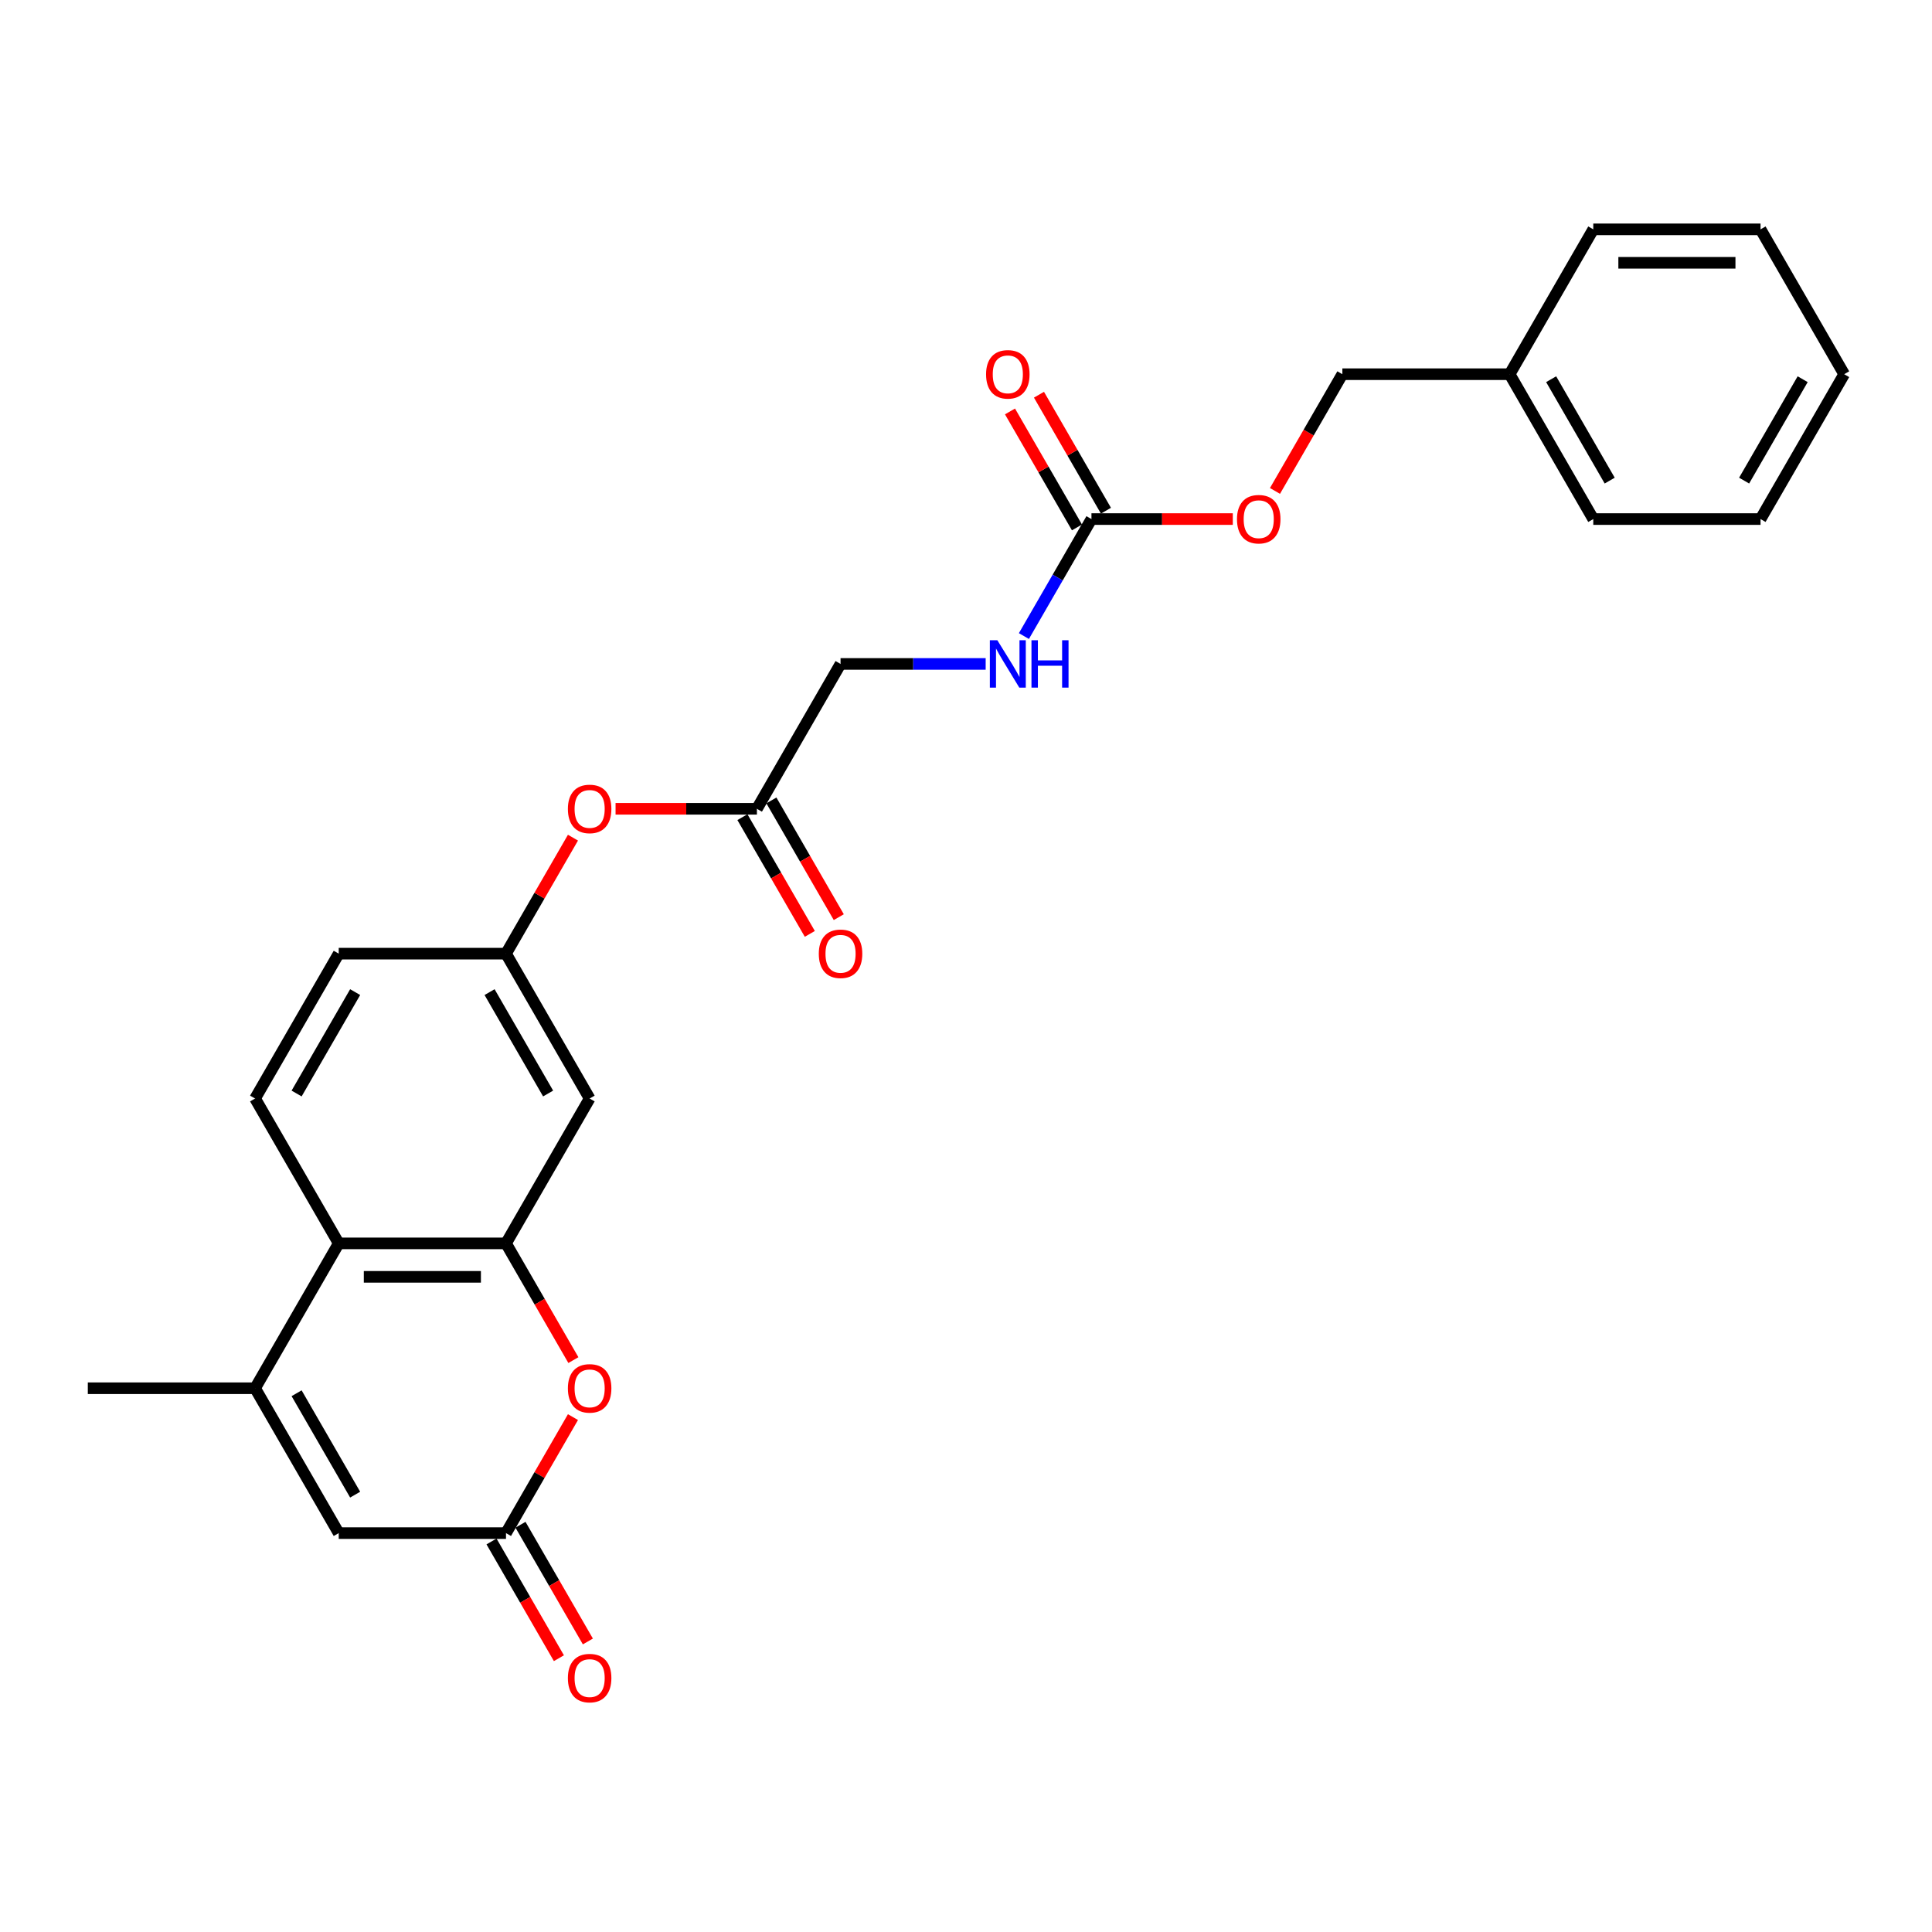 <?xml version='1.0' encoding='iso-8859-1'?>
<svg version='1.1' baseProfile='full'
              xmlns='http://www.w3.org/2000/svg'
                      xmlns:rdkit='http://www.rdkit.org/xml'
                      xmlns:xlink='http://www.w3.org/1999/xlink'
                  xml:space='preserve'
width='1000px' height='1000px' viewBox='0 0 1000 1000'>
<!-- END OF HEADER -->
<rect style='opacity:1.0;fill:#FFFFFF;stroke:none' width='1000' height='1000' x='0' y='0'> </rect>
<path class='bond-0' d='M 261.905,643.571 L 279.346,673.78' style='fill:none;fill-rule:evenodd;stroke:#000000;stroke-width:6px;stroke-linecap:butt;stroke-linejoin:miter;stroke-opacity:1' />
<path class='bond-0' d='M 279.346,673.78 L 296.787,703.989' style='fill:none;fill-rule:evenodd;stroke:#FF0000;stroke-width:6px;stroke-linecap:butt;stroke-linejoin:miter;stroke-opacity:1' />
<path class='bond-1' d='M 261.905,643.571 L 175.325,643.571' style='fill:none;fill-rule:evenodd;stroke:#000000;stroke-width:6px;stroke-linecap:butt;stroke-linejoin:miter;stroke-opacity:1' />
<path class='bond-1' d='M 248.918,660.888 L 188.312,660.888' style='fill:none;fill-rule:evenodd;stroke:#000000;stroke-width:6px;stroke-linecap:butt;stroke-linejoin:miter;stroke-opacity:1' />
<path class='bond-2' d='M 261.905,643.571 L 305.195,568.591' style='fill:none;fill-rule:evenodd;stroke:#000000;stroke-width:6px;stroke-linecap:butt;stroke-linejoin:miter;stroke-opacity:1' />
<path class='bond-3' d='M 132.035,718.552 L 175.325,643.571' style='fill:none;fill-rule:evenodd;stroke:#000000;stroke-width:6px;stroke-linecap:butt;stroke-linejoin:miter;stroke-opacity:1' />
<path class='bond-4' d='M 132.035,718.552 L 175.325,793.533' style='fill:none;fill-rule:evenodd;stroke:#000000;stroke-width:6px;stroke-linecap:butt;stroke-linejoin:miter;stroke-opacity:1' />
<path class='bond-4' d='M 153.524,721.141 L 183.827,773.628' style='fill:none;fill-rule:evenodd;stroke:#000000;stroke-width:6px;stroke-linecap:butt;stroke-linejoin:miter;stroke-opacity:1' />
<path class='bond-5' d='M 132.035,718.552 L 45.455,718.552' style='fill:none;fill-rule:evenodd;stroke:#000000;stroke-width:6px;stroke-linecap:butt;stroke-linejoin:miter;stroke-opacity:1' />
<path class='bond-6' d='M 296.567,733.496 L 279.236,763.514' style='fill:none;fill-rule:evenodd;stroke:#FF0000;stroke-width:6px;stroke-linecap:butt;stroke-linejoin:miter;stroke-opacity:1' />
<path class='bond-6' d='M 279.236,763.514 L 261.905,793.533' style='fill:none;fill-rule:evenodd;stroke:#000000;stroke-width:6px;stroke-linecap:butt;stroke-linejoin:miter;stroke-opacity:1' />
<path class='bond-7' d='M 254.407,797.862 L 271.848,828.071' style='fill:none;fill-rule:evenodd;stroke:#000000;stroke-width:6px;stroke-linecap:butt;stroke-linejoin:miter;stroke-opacity:1' />
<path class='bond-7' d='M 271.848,828.071 L 289.289,858.279' style='fill:none;fill-rule:evenodd;stroke:#FF0000;stroke-width:6px;stroke-linecap:butt;stroke-linejoin:miter;stroke-opacity:1' />
<path class='bond-7' d='M 269.403,789.204 L 286.844,819.412' style='fill:none;fill-rule:evenodd;stroke:#000000;stroke-width:6px;stroke-linecap:butt;stroke-linejoin:miter;stroke-opacity:1' />
<path class='bond-7' d='M 286.844,819.412 L 304.285,849.621' style='fill:none;fill-rule:evenodd;stroke:#FF0000;stroke-width:6px;stroke-linecap:butt;stroke-linejoin:miter;stroke-opacity:1' />
<path class='bond-8' d='M 261.905,793.533 L 175.325,793.533' style='fill:none;fill-rule:evenodd;stroke:#000000;stroke-width:6px;stroke-linecap:butt;stroke-linejoin:miter;stroke-opacity:1' />
<path class='bond-9' d='M 175.325,643.571 L 132.035,568.591' style='fill:none;fill-rule:evenodd;stroke:#000000;stroke-width:6px;stroke-linecap:butt;stroke-linejoin:miter;stroke-opacity:1' />
<path class='bond-10' d='M 564.935,268.669 L 547.454,298.947' style='fill:none;fill-rule:evenodd;stroke:#000000;stroke-width:6px;stroke-linecap:butt;stroke-linejoin:miter;stroke-opacity:1' />
<path class='bond-10' d='M 547.454,298.947 L 529.973,329.225' style='fill:none;fill-rule:evenodd;stroke:#0000FF;stroke-width:6px;stroke-linecap:butt;stroke-linejoin:miter;stroke-opacity:1' />
<path class='bond-11' d='M 572.433,264.34 L 555.102,234.321' style='fill:none;fill-rule:evenodd;stroke:#000000;stroke-width:6px;stroke-linecap:butt;stroke-linejoin:miter;stroke-opacity:1' />
<path class='bond-11' d='M 555.102,234.321 L 537.771,204.303' style='fill:none;fill-rule:evenodd;stroke:#FF0000;stroke-width:6px;stroke-linecap:butt;stroke-linejoin:miter;stroke-opacity:1' />
<path class='bond-11' d='M 557.437,272.998 L 540.106,242.979' style='fill:none;fill-rule:evenodd;stroke:#000000;stroke-width:6px;stroke-linecap:butt;stroke-linejoin:miter;stroke-opacity:1' />
<path class='bond-11' d='M 540.106,242.979 L 522.775,212.961' style='fill:none;fill-rule:evenodd;stroke:#FF0000;stroke-width:6px;stroke-linecap:butt;stroke-linejoin:miter;stroke-opacity:1' />
<path class='bond-12' d='M 564.935,268.669 L 601.515,268.669' style='fill:none;fill-rule:evenodd;stroke:#000000;stroke-width:6px;stroke-linecap:butt;stroke-linejoin:miter;stroke-opacity:1' />
<path class='bond-12' d='M 601.515,268.669 L 638.095,268.669' style='fill:none;fill-rule:evenodd;stroke:#FF0000;stroke-width:6px;stroke-linecap:butt;stroke-linejoin:miter;stroke-opacity:1' />
<path class='bond-13' d='M 305.195,568.591 L 261.905,493.61' style='fill:none;fill-rule:evenodd;stroke:#000000;stroke-width:6px;stroke-linecap:butt;stroke-linejoin:miter;stroke-opacity:1' />
<path class='bond-13' d='M 283.705,566.002 L 253.402,513.515' style='fill:none;fill-rule:evenodd;stroke:#000000;stroke-width:6px;stroke-linecap:butt;stroke-linejoin:miter;stroke-opacity:1' />
<path class='bond-14' d='M 391.775,418.63 L 355.195,418.63' style='fill:none;fill-rule:evenodd;stroke:#000000;stroke-width:6px;stroke-linecap:butt;stroke-linejoin:miter;stroke-opacity:1' />
<path class='bond-14' d='M 355.195,418.63 L 318.615,418.63' style='fill:none;fill-rule:evenodd;stroke:#FF0000;stroke-width:6px;stroke-linecap:butt;stroke-linejoin:miter;stroke-opacity:1' />
<path class='bond-15' d='M 384.277,422.959 L 401.718,453.168' style='fill:none;fill-rule:evenodd;stroke:#000000;stroke-width:6px;stroke-linecap:butt;stroke-linejoin:miter;stroke-opacity:1' />
<path class='bond-15' d='M 401.718,453.168 L 419.159,483.377' style='fill:none;fill-rule:evenodd;stroke:#FF0000;stroke-width:6px;stroke-linecap:butt;stroke-linejoin:miter;stroke-opacity:1' />
<path class='bond-15' d='M 399.273,414.301 L 416.714,444.51' style='fill:none;fill-rule:evenodd;stroke:#000000;stroke-width:6px;stroke-linecap:butt;stroke-linejoin:miter;stroke-opacity:1' />
<path class='bond-15' d='M 416.714,444.51 L 434.155,474.719' style='fill:none;fill-rule:evenodd;stroke:#FF0000;stroke-width:6px;stroke-linecap:butt;stroke-linejoin:miter;stroke-opacity:1' />
<path class='bond-16' d='M 391.775,418.63 L 435.065,343.649' style='fill:none;fill-rule:evenodd;stroke:#000000;stroke-width:6px;stroke-linecap:butt;stroke-linejoin:miter;stroke-opacity:1' />
<path class='bond-17' d='M 132.035,568.591 L 175.325,493.61' style='fill:none;fill-rule:evenodd;stroke:#000000;stroke-width:6px;stroke-linecap:butt;stroke-linejoin:miter;stroke-opacity:1' />
<path class='bond-17' d='M 153.524,566.002 L 183.827,513.515' style='fill:none;fill-rule:evenodd;stroke:#000000;stroke-width:6px;stroke-linecap:butt;stroke-linejoin:miter;stroke-opacity:1' />
<path class='bond-18' d='M 510.182,343.649 L 472.623,343.649' style='fill:none;fill-rule:evenodd;stroke:#0000FF;stroke-width:6px;stroke-linecap:butt;stroke-linejoin:miter;stroke-opacity:1' />
<path class='bond-18' d='M 472.623,343.649 L 435.065,343.649' style='fill:none;fill-rule:evenodd;stroke:#000000;stroke-width:6px;stroke-linecap:butt;stroke-linejoin:miter;stroke-opacity:1' />
<path class='bond-19' d='M 261.905,493.61 L 279.236,463.592' style='fill:none;fill-rule:evenodd;stroke:#000000;stroke-width:6px;stroke-linecap:butt;stroke-linejoin:miter;stroke-opacity:1' />
<path class='bond-19' d='M 279.236,463.592 L 296.567,433.574' style='fill:none;fill-rule:evenodd;stroke:#FF0000;stroke-width:6px;stroke-linecap:butt;stroke-linejoin:miter;stroke-opacity:1' />
<path class='bond-20' d='M 261.905,493.61 L 175.325,493.61' style='fill:none;fill-rule:evenodd;stroke:#000000;stroke-width:6px;stroke-linecap:butt;stroke-linejoin:miter;stroke-opacity:1' />
<path class='bond-21' d='M 659.923,254.106 L 677.364,223.897' style='fill:none;fill-rule:evenodd;stroke:#FF0000;stroke-width:6px;stroke-linecap:butt;stroke-linejoin:miter;stroke-opacity:1' />
<path class='bond-21' d='M 677.364,223.897 L 694.805,193.688' style='fill:none;fill-rule:evenodd;stroke:#000000;stroke-width:6px;stroke-linecap:butt;stroke-linejoin:miter;stroke-opacity:1' />
<path class='bond-22' d='M 694.805,193.688 L 781.385,193.688' style='fill:none;fill-rule:evenodd;stroke:#000000;stroke-width:6px;stroke-linecap:butt;stroke-linejoin:miter;stroke-opacity:1' />
<path class='bond-23' d='M 781.385,193.688 L 824.675,268.669' style='fill:none;fill-rule:evenodd;stroke:#000000;stroke-width:6px;stroke-linecap:butt;stroke-linejoin:miter;stroke-opacity:1' />
<path class='bond-23' d='M 802.875,196.277 L 833.178,248.764' style='fill:none;fill-rule:evenodd;stroke:#000000;stroke-width:6px;stroke-linecap:butt;stroke-linejoin:miter;stroke-opacity:1' />
<path class='bond-24' d='M 781.385,193.688 L 824.675,118.708' style='fill:none;fill-rule:evenodd;stroke:#000000;stroke-width:6px;stroke-linecap:butt;stroke-linejoin:miter;stroke-opacity:1' />
<path class='bond-25' d='M 824.675,268.669 L 911.255,268.669' style='fill:none;fill-rule:evenodd;stroke:#000000;stroke-width:6px;stroke-linecap:butt;stroke-linejoin:miter;stroke-opacity:1' />
<path class='bond-26' d='M 824.675,118.708 L 911.255,118.708' style='fill:none;fill-rule:evenodd;stroke:#000000;stroke-width:6px;stroke-linecap:butt;stroke-linejoin:miter;stroke-opacity:1' />
<path class='bond-26' d='M 837.662,136.024 L 898.268,136.024' style='fill:none;fill-rule:evenodd;stroke:#000000;stroke-width:6px;stroke-linecap:butt;stroke-linejoin:miter;stroke-opacity:1' />
<path class='bond-27' d='M 911.255,118.708 L 954.545,193.688' style='fill:none;fill-rule:evenodd;stroke:#000000;stroke-width:6px;stroke-linecap:butt;stroke-linejoin:miter;stroke-opacity:1' />
<path class='bond-28' d='M 911.255,268.669 L 954.545,193.688' style='fill:none;fill-rule:evenodd;stroke:#000000;stroke-width:6px;stroke-linecap:butt;stroke-linejoin:miter;stroke-opacity:1' />
<path class='bond-28' d='M 902.753,248.764 L 933.056,196.277' style='fill:none;fill-rule:evenodd;stroke:#000000;stroke-width:6px;stroke-linecap:butt;stroke-linejoin:miter;stroke-opacity:1' />
<path  class='atom-2' d='M 293.939 718.621
Q 293.939 712.734, 296.848 709.444
Q 299.758 706.154, 305.195 706.154
Q 310.632 706.154, 313.541 709.444
Q 316.45 712.734, 316.45 718.621
Q 316.45 724.578, 313.506 727.972
Q 310.563 731.331, 305.195 731.331
Q 299.792 731.331, 296.848 727.972
Q 293.939 724.613, 293.939 718.621
M 305.195 728.561
Q 308.935 728.561, 310.944 726.067
Q 312.987 723.539, 312.987 718.621
Q 312.987 713.807, 310.944 711.383
Q 308.935 708.924, 305.195 708.924
Q 301.455 708.924, 299.411 711.349
Q 297.403 713.773, 297.403 718.621
Q 297.403 723.574, 299.411 726.067
Q 301.455 728.561, 305.195 728.561
' fill='#FF0000'/>
<path  class='atom-10' d='M 516.225 331.39
L 524.26 344.377
Q 525.056 345.658, 526.338 347.978
Q 527.619 350.299, 527.688 350.437
L 527.688 331.39
L 530.944 331.39
L 530.944 355.909
L 527.584 355.909
L 518.961 341.71
Q 517.957 340.048, 516.883 338.143
Q 515.844 336.238, 515.532 335.649
L 515.532 355.909
L 512.346 355.909
L 512.346 331.39
L 516.225 331.39
' fill='#0000FF'/>
<path  class='atom-10' d='M 533.887 331.39
L 537.212 331.39
L 537.212 341.814
L 549.749 341.814
L 549.749 331.39
L 553.074 331.39
L 553.074 355.909
L 549.749 355.909
L 549.749 344.584
L 537.212 344.584
L 537.212 355.909
L 533.887 355.909
L 533.887 331.39
' fill='#0000FF'/>
<path  class='atom-12' d='M 293.939 418.699
Q 293.939 412.812, 296.848 409.522
Q 299.758 406.232, 305.195 406.232
Q 310.632 406.232, 313.541 409.522
Q 316.45 412.812, 316.45 418.699
Q 316.45 424.656, 313.506 428.05
Q 310.563 431.409, 305.195 431.409
Q 299.792 431.409, 296.848 428.05
Q 293.939 424.69, 293.939 418.699
M 305.195 428.638
Q 308.935 428.638, 310.944 426.145
Q 312.987 423.617, 312.987 418.699
Q 312.987 413.885, 310.944 411.461
Q 308.935 409.002, 305.195 409.002
Q 301.455 409.002, 299.411 411.426
Q 297.403 413.851, 297.403 418.699
Q 297.403 423.651, 299.411 426.145
Q 301.455 428.638, 305.195 428.638
' fill='#FF0000'/>
<path  class='atom-13' d='M 293.939 868.582
Q 293.939 862.695, 296.848 859.405
Q 299.758 856.115, 305.195 856.115
Q 310.632 856.115, 313.541 859.405
Q 316.45 862.695, 316.45 868.582
Q 316.45 874.539, 313.506 877.933
Q 310.563 881.292, 305.195 881.292
Q 299.792 881.292, 296.848 877.933
Q 293.939 874.574, 293.939 868.582
M 305.195 878.522
Q 308.935 878.522, 310.944 876.028
Q 312.987 873.5, 312.987 868.582
Q 312.987 863.769, 310.944 861.344
Q 308.935 858.885, 305.195 858.885
Q 301.455 858.885, 299.411 861.31
Q 297.403 863.734, 297.403 868.582
Q 297.403 873.535, 299.411 876.028
Q 301.455 878.522, 305.195 878.522
' fill='#FF0000'/>
<path  class='atom-14' d='M 510.39 193.757
Q 510.39 187.87, 513.299 184.58
Q 516.208 181.29, 521.645 181.29
Q 527.082 181.29, 529.991 184.58
Q 532.9 187.87, 532.9 193.757
Q 532.9 199.714, 529.957 203.108
Q 527.013 206.467, 521.645 206.467
Q 516.242 206.467, 513.299 203.108
Q 510.39 199.749, 510.39 193.757
M 521.645 203.697
Q 525.385 203.697, 527.394 201.203
Q 529.437 198.675, 529.437 193.757
Q 529.437 188.944, 527.394 186.519
Q 525.385 184.06, 521.645 184.06
Q 517.905 184.06, 515.861 186.485
Q 513.853 188.909, 513.853 193.757
Q 513.853 198.71, 515.861 201.203
Q 517.905 203.697, 521.645 203.697
' fill='#FF0000'/>
<path  class='atom-15' d='M 640.26 268.738
Q 640.26 262.851, 643.169 259.561
Q 646.078 256.27, 651.515 256.27
Q 656.952 256.27, 659.861 259.561
Q 662.771 262.851, 662.771 268.738
Q 662.771 274.695, 659.827 278.089
Q 656.883 281.448, 651.515 281.448
Q 646.113 281.448, 643.169 278.089
Q 640.26 274.729, 640.26 268.738
M 651.515 278.677
Q 655.255 278.677, 657.264 276.184
Q 659.307 273.656, 659.307 268.738
Q 659.307 263.924, 657.264 261.5
Q 655.255 259.041, 651.515 259.041
Q 647.775 259.041, 645.732 261.465
Q 643.723 263.89, 643.723 268.738
Q 643.723 273.69, 645.732 276.184
Q 647.775 278.677, 651.515 278.677
' fill='#FF0000'/>
<path  class='atom-16' d='M 423.81 493.68
Q 423.81 487.792, 426.719 484.502
Q 429.628 481.212, 435.065 481.212
Q 440.502 481.212, 443.411 484.502
Q 446.32 487.792, 446.32 493.68
Q 446.32 499.636, 443.377 503.03
Q 440.433 506.39, 435.065 506.39
Q 429.662 506.39, 426.719 503.03
Q 423.81 499.671, 423.81 493.68
M 435.065 503.619
Q 438.805 503.619, 440.814 501.126
Q 442.857 498.597, 442.857 493.68
Q 442.857 488.866, 440.814 486.442
Q 438.805 483.983, 435.065 483.983
Q 431.325 483.983, 429.281 486.407
Q 427.273 488.831, 427.273 493.68
Q 427.273 498.632, 429.281 501.126
Q 431.325 503.619, 435.065 503.619
' fill='#FF0000'/>
</svg>
